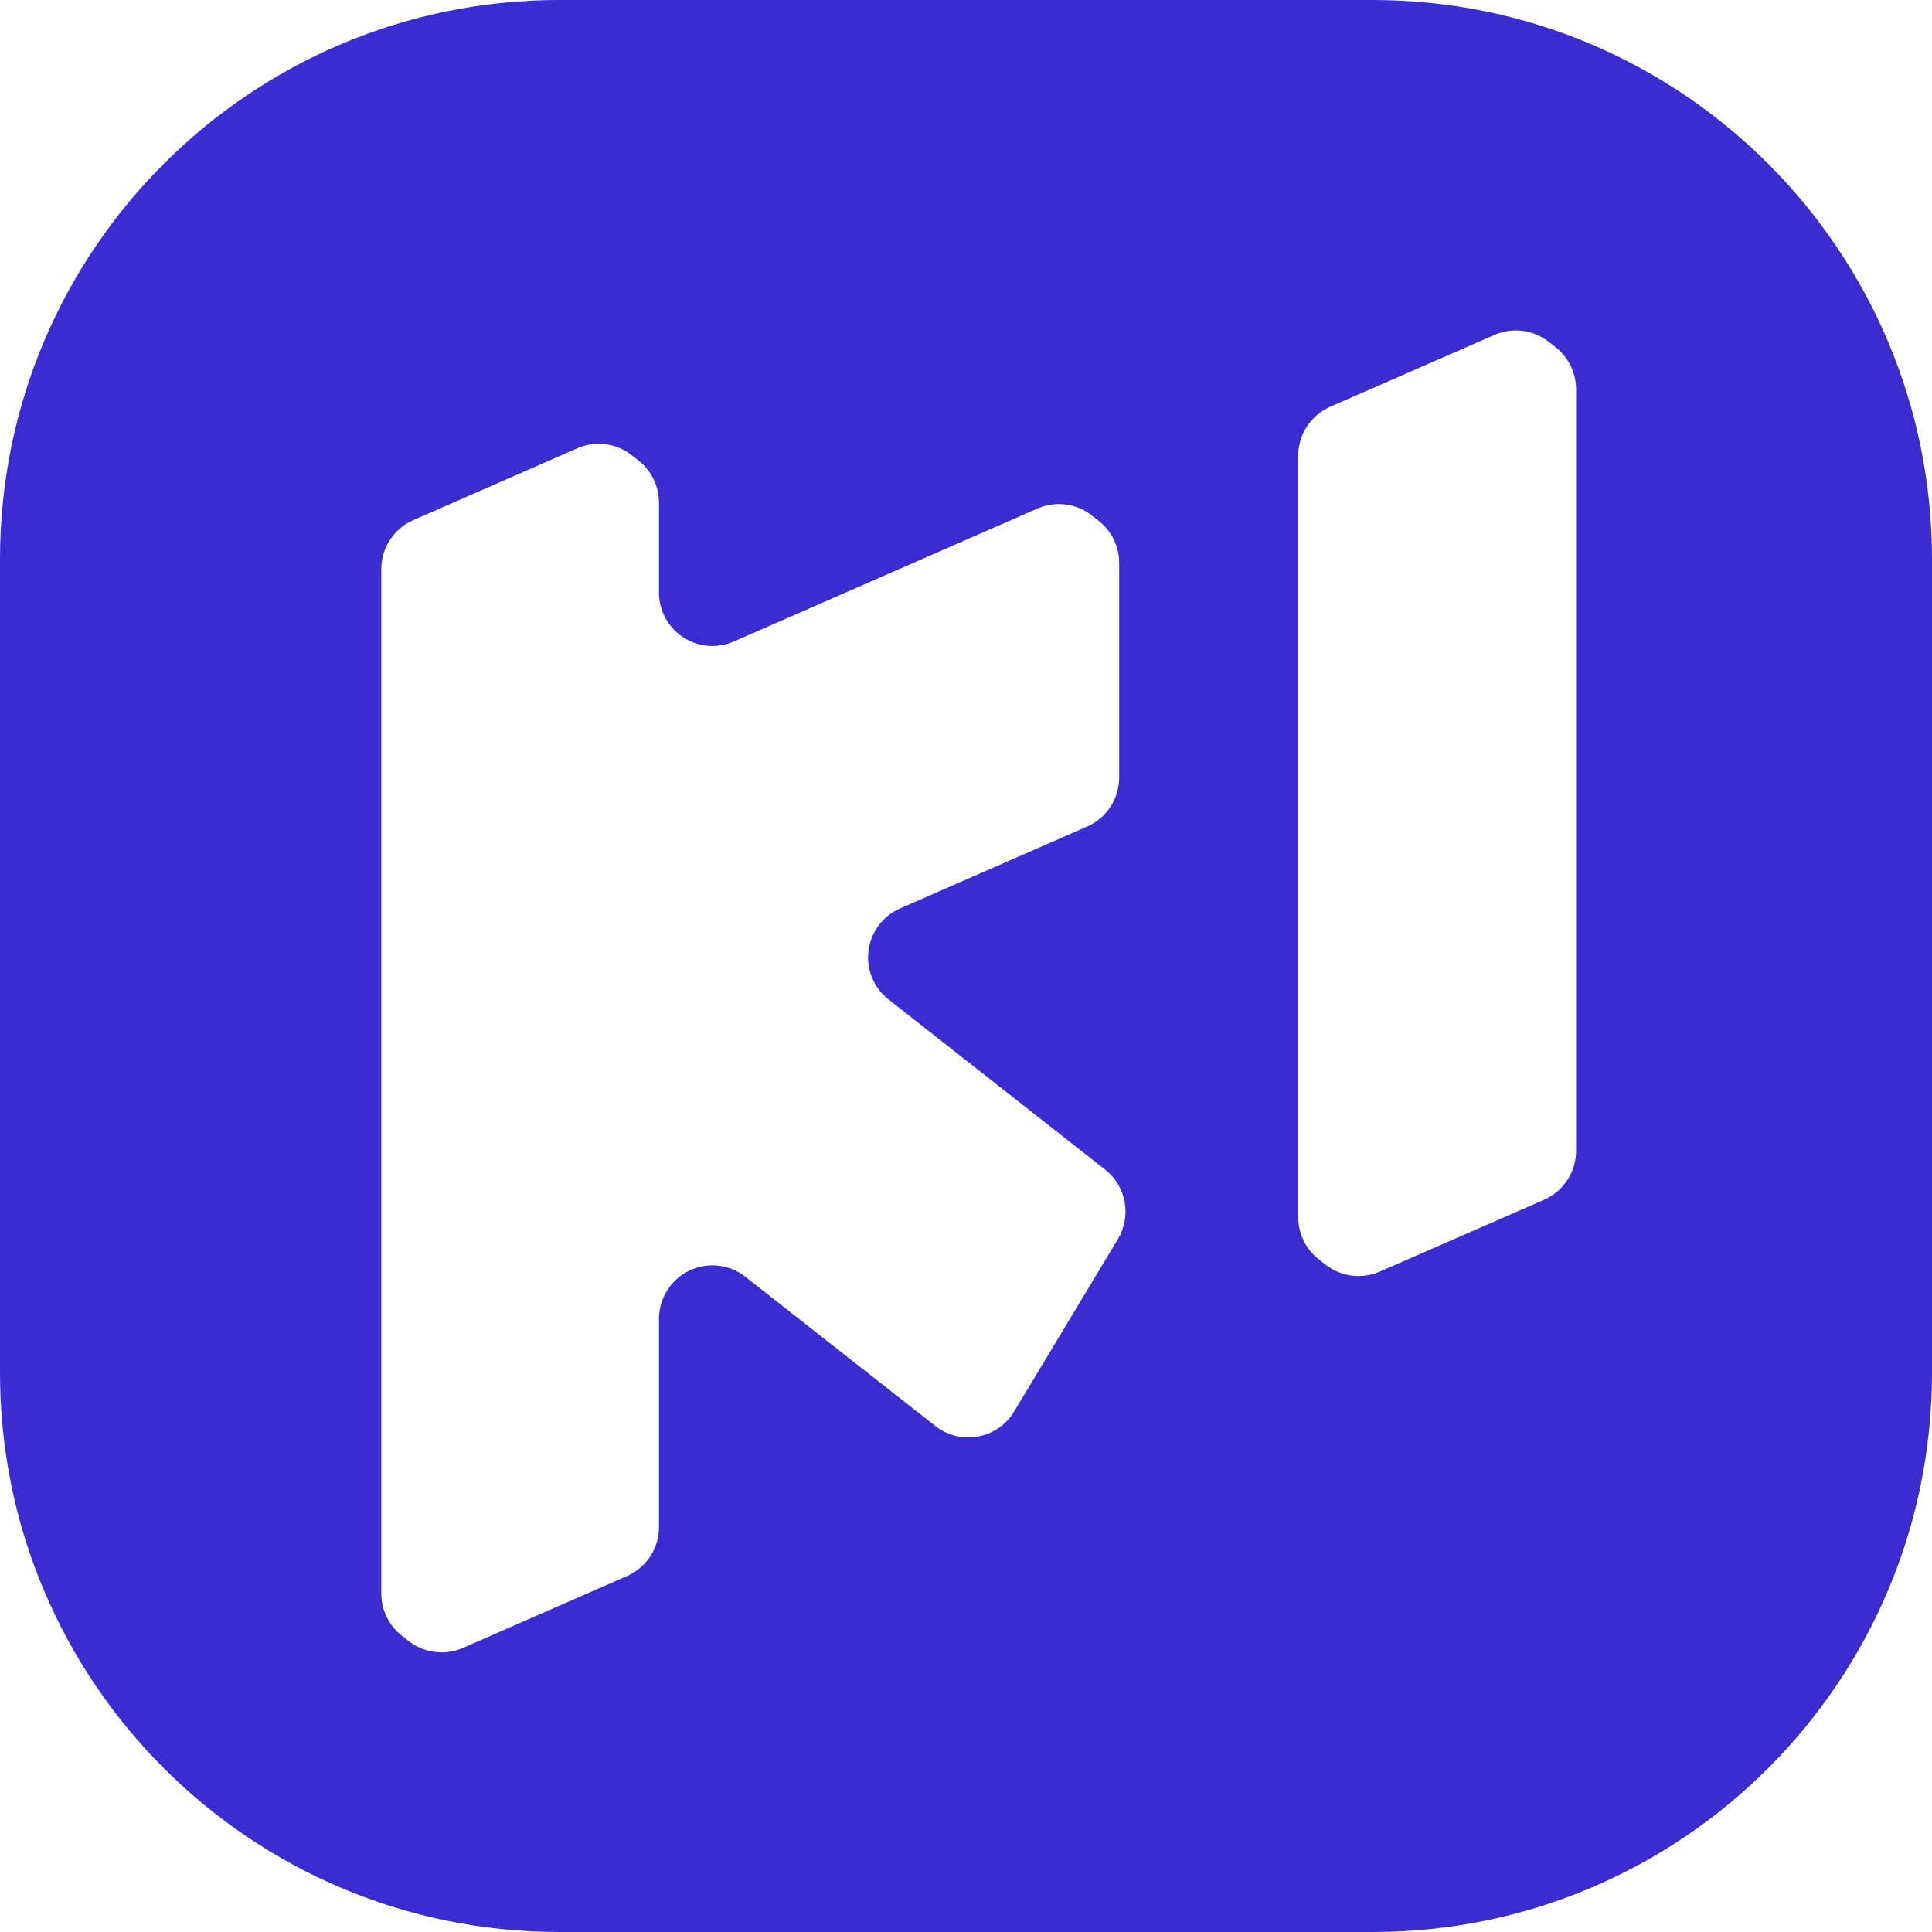 <svg xmlns="http://www.w3.org/2000/svg" width="76" height="76" viewBox="0 0 76 76"><path fill="#3B2CD2" fill-rule="evenodd" d="M54,0 C66.15,-3.55271368e-15 76,9.85 76,22 L76,54 C76,66.15 66.15,76 54,76 L22,76 C9.85,76 0,66.15 0,54 L0,22 C0,9.85 9.85,0 22,0 L54,0 Z M24.821,17.884 C24.215,17.426 23.408,17.33 22.71,17.635 L16.259,20.46 C15.494,20.794 15,21.551 15,22.386 L15,62.686 C15,63.332 15.296,63.942 15.804,64.34 L16.072,64.551 C16.681,65.029 17.504,65.134 18.213,64.824 L24.664,61.999 C25.429,61.664 25.923,60.908 25.923,60.073 L25.923,51.881 C25.923,51.41 26.081,50.952 26.372,50.582 C27.089,49.668 28.41,49.509 29.323,50.227 L36.794,56.096 C36.862,56.15 36.934,56.199 37.008,56.244 C38.003,56.843 39.294,56.522 39.893,55.527 L43.974,48.747 C44.521,47.838 44.306,46.664 43.472,46.008 L34.953,39.316 C34.68,39.101 34.465,38.823 34.325,38.505 C33.86,37.441 34.345,36.201 35.408,35.736 L42.766,32.514 C43.531,32.179 44.025,31.423 44.025,30.588 L44.025,22.142 C44.025,21.497 43.729,20.887 43.221,20.489 L42.953,20.278 C42.344,19.799 41.522,19.695 40.812,20.005 L28.868,25.235 C28.602,25.351 28.315,25.412 28.025,25.412 C26.864,25.412 25.923,24.47 25.923,23.309 L25.923,19.772 C25.923,19.127 25.627,18.517 25.119,18.118 L24.851,17.908 Z M60.896,13.425 C60.291,12.967 59.484,12.871 58.786,13.176 L52.33,16.001 C51.564,16.336 51.07,17.092 51.07,17.928 L51.07,47.882 C51.07,48.528 51.366,49.138 51.874,49.537 L52.144,49.748 C52.752,50.226 53.574,50.33 54.283,50.02 L60.74,47.196 C61.505,46.861 62,46.104 62,45.269 L62,15.314 C62,14.669 61.703,14.059 61.196,13.66 L60.926,13.448 Z"/></svg>